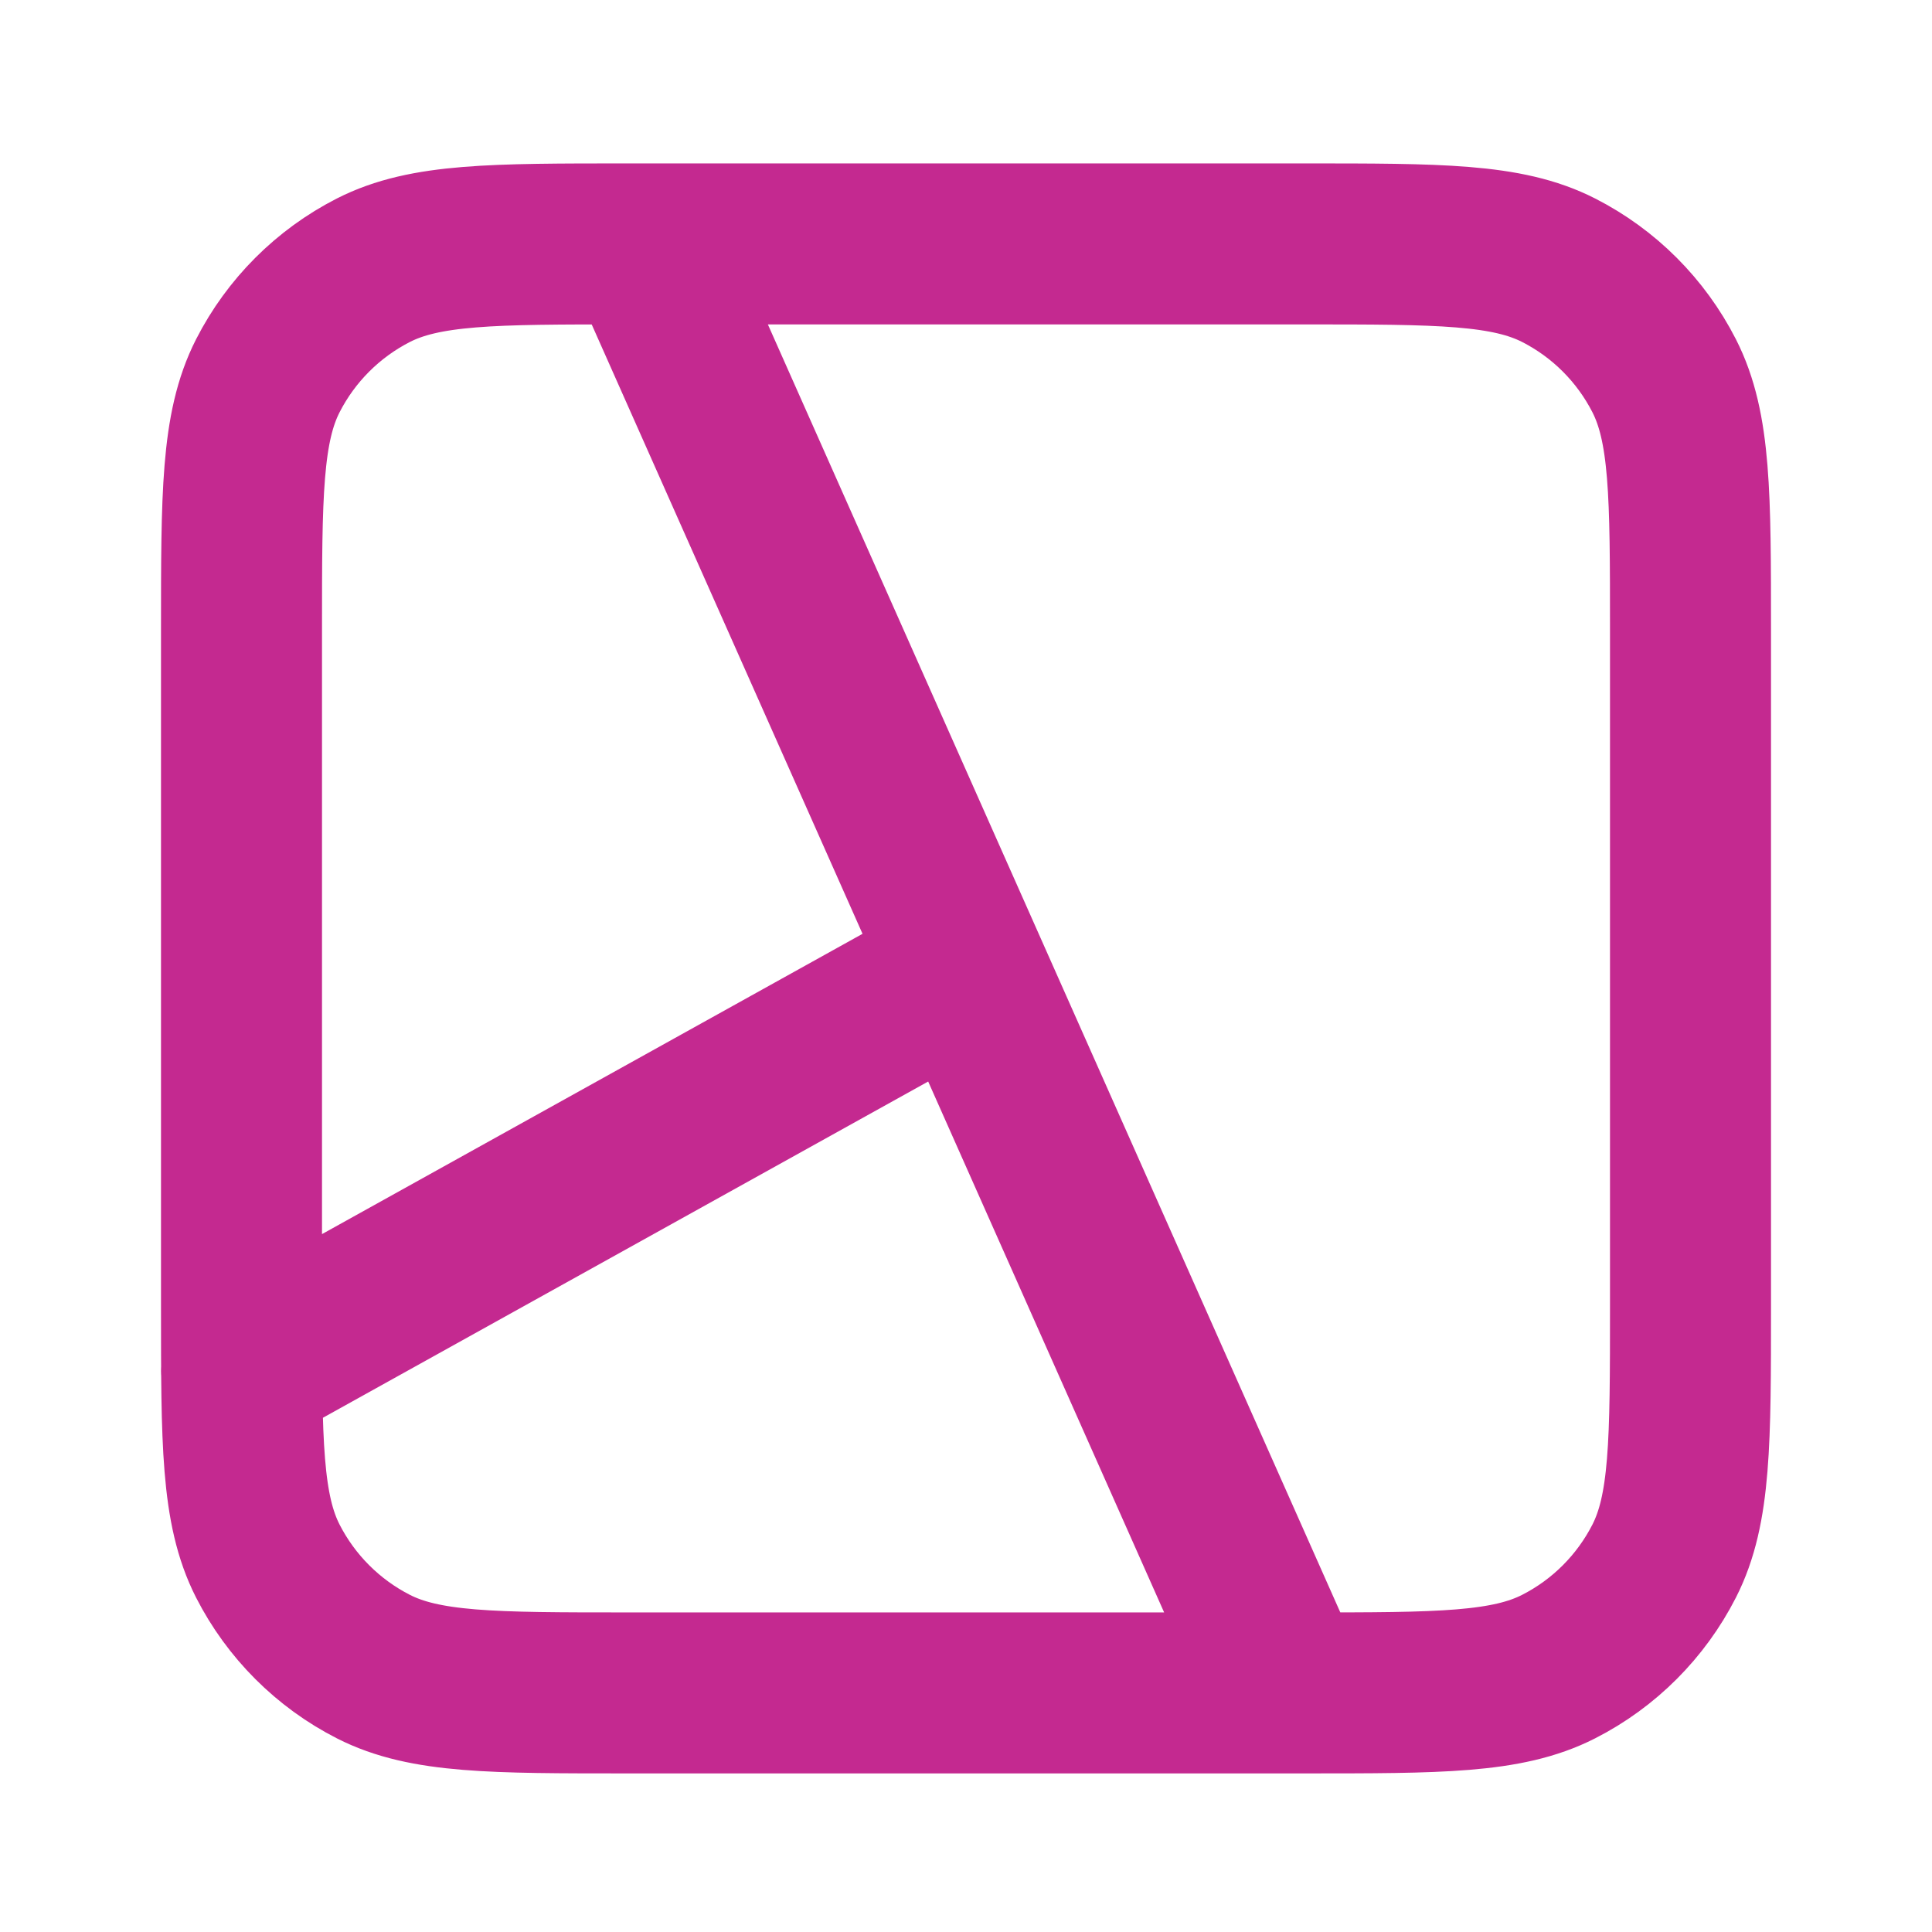 <svg xmlns="http://www.w3.org/2000/svg" width="24" height="24" viewBox="0 0 24 24" fill="none"><path d="M8 3.03L16 21.03M3 17.03L12 12.03M7.8 21.03H16.2C17.88 21.03 18.72 21.03 19.362 20.703C19.927 20.415 20.385 19.956 20.673 19.392C21 18.75 21 17.91 21 16.23V7.83C21 6.15 21 5.31 20.673 4.668C20.385 4.104 19.927 3.645 19.362 3.357C18.72 3.03 17.88 3.03 16.2 3.03H7.8C6.12 3.03 5.28 3.03 4.638 3.357C4.074 3.645 3.615 4.104 3.327 4.668C3 5.31 3 6.15 3 7.83V16.23C3 17.91 3 18.75 3.327 19.392C3.615 19.956 4.074 20.415 4.638 20.703C5.28 21.03 6.12 21.03 7.8 21.03Z" stroke="#C42990" stroke-width="2" stroke-linecap="round" stroke-linejoin="round"></path></svg>